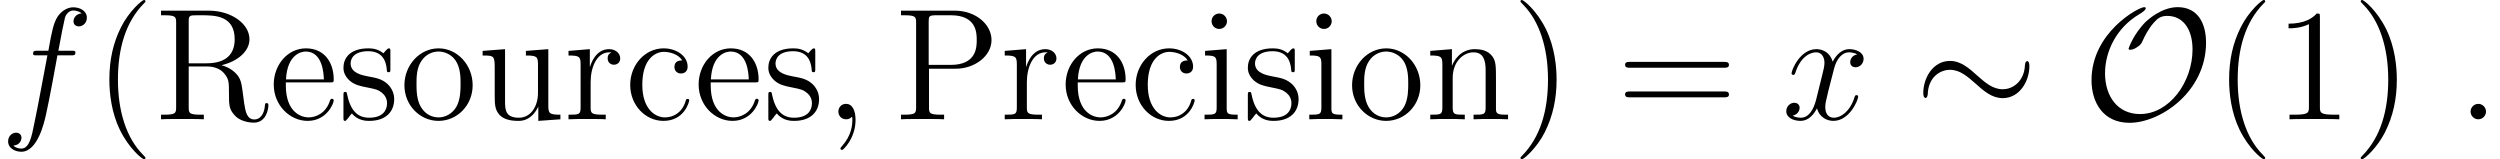 <?xml version='1.0' encoding='UTF-8'?>
<!-- This file was generated by dvisvgm 3.0.3 -->
<svg version='1.1' xmlns='http://www.w3.org/2000/svg' xmlns:xlink='http://www.w3.org/1999/xlink' width='234.849pt' height='14.944pt' viewBox='115.701 85.704 234.849 14.944'>
<defs>
<path id='g0-24' d='M10.79-4.991C10.79-5.32 10.7-5.469 10.58-5.469C10.506-5.469 10.386-5.365 10.371-5.081C10.311-3.646 9.325-2.824 8.279-2.824C7.337-2.824 6.62-3.467 5.888-4.11C5.126-4.797 4.349-5.484 3.333-5.484C1.704-5.484 .822-3.841 .822-2.481C.822-2.002 1.016-2.002 1.031-2.002C1.196-2.002 1.24-2.301 1.24-2.346C1.3-3.99 2.421-4.648 3.333-4.648C4.274-4.648 4.991-4.005 5.724-3.362C6.486-2.675 7.263-1.988 8.279-1.988C9.908-1.988 10.79-3.631 10.79-4.991Z'/>
<path id='g0-79' d='M11.611-7.203C11.611-9.101 10.775-10.535 8.951-10.535C7.397-10.535 6.082-9.28 5.978-9.191C4.782-8.01 4.334-6.665 4.334-6.635C4.334-6.545 4.408-6.531 4.483-6.531C4.767-6.531 5.006-6.68 5.23-6.844C5.499-7.039 5.514-7.083 5.679-7.427C5.813-7.726 6.157-8.458 6.71-9.086C7.068-9.489 7.367-9.714 7.965-9.714C9.415-9.714 10.341-8.518 10.341-6.56C10.341-3.512 8.174-.493 5.41-.493C3.288-.493 2.122-2.182 2.122-4.319C2.122-6.351 3.168-8.593 5.35-9.878C5.499-9.968 5.948-10.237 5.948-10.431C5.948-10.535 5.828-10.535 5.798-10.535C5.275-10.535 .852-8.159 .852-3.676C.852-1.584 1.943 .329 4.423 .329C7.337 .329 11.611-2.6 11.611-7.203Z'/>
<path id='g2-40' d='M4.857 3.631C4.857 3.587 4.857 3.557 4.603 3.303C3.108 1.793 2.271-.672 2.271-3.721C2.271-6.62 2.974-9.116 4.707-10.879C4.857-11.014 4.857-11.044 4.857-11.088C4.857-11.178 4.782-11.208 4.722-11.208C4.528-11.208 3.303-10.132 2.57-8.667C1.808-7.158 1.465-5.559 1.465-3.721C1.465-2.391 1.674-.613 2.451 .986C3.333 2.78 4.558 3.751 4.722 3.751C4.782 3.751 4.857 3.721 4.857 3.631Z'/>
<path id='g2-41' d='M4.214-3.721C4.214-4.857 4.065-6.71 3.228-8.443C2.346-10.237 1.121-11.208 .956-11.208C.897-11.208 .822-11.178 .822-11.088C.822-11.044 .822-11.014 1.076-10.76C2.57-9.25 3.407-6.785 3.407-3.736C3.407-.837 2.705 1.659 .971 3.422C.822 3.557 .822 3.587 .822 3.631C.822 3.721 .897 3.751 .956 3.751C1.151 3.751 2.376 2.675 3.108 1.21C3.87-.314 4.214-1.928 4.214-3.721Z'/>
<path id='g2-49' d='M4.304-9.579C4.304-9.923 4.304-9.938 4.005-9.938C3.646-9.534 2.899-8.981 1.36-8.981V-8.548C1.704-8.548 2.451-8.548 3.273-8.936V-1.151C3.273-.613 3.228-.433 1.913-.433H1.45V0C1.853-.03 3.303-.03 3.796-.03S5.724-.03 6.127 0V-.433H5.664C4.349-.433 4.304-.613 4.304-1.151V-9.579Z'/>
<path id='g2-61' d='M10.087-4.842C10.296-4.842 10.565-4.842 10.565-5.111C10.565-5.395 10.311-5.395 10.087-5.395H1.285C1.076-5.395 .807-5.395 .807-5.126C.807-4.842 1.061-4.842 1.285-4.842H10.087ZM10.087-2.062C10.296-2.062 10.565-2.062 10.565-2.331C10.565-2.615 10.311-2.615 10.087-2.615H1.285C1.076-2.615 .807-2.615 .807-2.346C.807-2.062 1.061-2.062 1.285-2.062H10.087Z'/>
<path id='g2-80' d='M3.258-4.752H5.783C7.532-4.752 9.131-5.933 9.131-7.442C9.131-8.892 7.681-10.207 5.664-10.207H.628V-9.773H.927C2.002-9.773 2.047-9.624 2.047-9.071V-1.136C2.047-.583 2.002-.433 .927-.433H.628V0C.986-.03 2.212-.03 2.645-.03C3.093-.03 4.319-.03 4.677 0V-.433H4.379C3.303-.433 3.258-.583 3.258-1.136V-4.752ZM3.228-5.111V-9.176C3.228-9.669 3.258-9.773 3.915-9.773H5.32C7.741-9.773 7.741-8.085 7.741-7.442C7.741-6.814 7.741-5.111 5.305-5.111H3.228Z'/>
<path id='g2-82' d='M6.306-5.081C7.786-5.425 8.936-6.366 8.936-7.517C8.936-8.966 7.248-10.207 5.096-10.207H.628V-9.773H.927C2.002-9.773 2.047-9.624 2.047-9.071V-1.136C2.047-.583 2.002-.433 .927-.433H.628V0C.971-.03 2.197-.03 2.63-.03S4.304-.03 4.648 0V-.433H4.349C3.273-.433 3.228-.583 3.228-1.136V-4.961H4.961C5.544-4.961 6.097-4.797 6.501-4.379C7.009-3.811 7.009-3.497 7.009-2.466C7.009-1.285 7.009-.897 7.666-.254C7.89-.03 8.518 .314 9.355 .314C10.521 .314 10.715-.986 10.715-1.3C10.715-1.39 10.715-1.524 10.55-1.524C10.401-1.524 10.401-1.435 10.386-1.285C10.311-.389 9.878 .015 9.4 .015C8.712 .015 8.563-.687 8.443-1.479C8.428-1.584 8.339-2.227 8.294-2.6C8.189-3.347 8.13-3.826 7.681-4.289C7.517-4.453 7.128-4.857 6.306-5.081ZM4.902-5.26H3.228V-9.176C3.228-9.519 3.228-9.699 3.542-9.758C3.676-9.773 4.125-9.773 4.423-9.773C5.634-9.773 7.547-9.773 7.547-7.517C7.547-6.217 6.844-5.26 4.902-5.26Z'/>
<path id='g2-99' d='M5.41-5.529C5.23-5.529 4.677-5.529 4.677-4.917C4.677-4.558 4.932-4.304 5.29-4.304C5.634-4.304 5.918-4.513 5.918-4.946C5.918-5.948 4.872-6.665 3.661-6.665C1.913-6.665 .523-5.111 .523-3.228C.523-1.315 1.958 .149 3.646 .149C5.619 .149 6.067-1.644 6.067-1.778S5.963-1.913 5.918-1.913C5.783-1.913 5.768-1.868 5.724-1.689C5.395-.628 4.588-.179 3.781-.179C2.869-.179 1.659-.971 1.659-3.243C1.659-5.724 2.929-6.336 3.676-6.336C4.244-6.336 5.066-6.112 5.41-5.529Z'/>
<path id='g2-101' d='M5.724-3.467C6.052-3.467 6.082-3.467 6.082-3.751C6.082-5.26 5.275-6.665 3.467-6.665C1.763-6.665 .448-5.126 .448-3.273C.448-1.3 1.973 .149 3.631 .149C5.41 .149 6.082-1.465 6.082-1.778C6.082-1.868 6.007-1.928 5.918-1.928C5.798-1.928 5.768-1.853 5.738-1.778C5.35-.523 4.349-.179 3.721-.179S1.584-.598 1.584-3.183V-3.467H5.724ZM1.599-3.751C1.719-6.097 3.034-6.366 3.452-6.366C5.051-6.366 5.141-4.259 5.156-3.751H1.599Z'/>
<path id='g2-105' d='M2.6-9.205C2.6-9.594 2.286-9.938 1.868-9.938C1.479-9.938 1.151-9.624 1.151-9.22C1.151-8.772 1.509-8.488 1.868-8.488C2.331-8.488 2.6-8.877 2.6-9.205ZM.538-6.426V-5.993C1.494-5.993 1.629-5.903 1.629-5.171V-1.106C1.629-.433 1.465-.433 .493-.433V0C.912-.03 1.629-.03 2.062-.03C2.227-.03 3.093-.03 3.601 0V-.433C2.63-.433 2.57-.508 2.57-1.091V-6.59L.538-6.426Z'/>
<path id='g2-110' d='M6.65-3.631C6.65-5.021 6.65-5.44 6.306-5.918C5.873-6.501 5.171-6.59 4.663-6.59C3.213-6.59 2.645-5.35 2.526-5.051H2.511V-6.59L.478-6.426V-5.993C1.494-5.993 1.614-5.888 1.614-5.156V-1.106C1.614-.433 1.45-.433 .478-.433V0C.867-.03 1.674-.03 2.092-.03C2.526-.03 3.333-.03 3.721 0V-.433C2.765-.433 2.585-.433 2.585-1.106V-3.885C2.585-5.455 3.616-6.291 4.543-6.291S5.679-5.529 5.679-4.618V-1.106C5.679-.433 5.514-.433 4.543-.433V0C4.932-.03 5.738-.03 6.157-.03C6.59-.03 7.397-.03 7.786 0V-.433C7.039-.433 6.665-.433 6.65-.882V-3.631Z'/>
<path id='g2-111' d='M6.859-3.198C6.859-5.126 5.395-6.665 3.661-6.665C1.868-6.665 .448-5.081 .448-3.198C.448-1.285 1.943 .149 3.646 .149C5.41 .149 6.859-1.315 6.859-3.198ZM3.661-.179C3.108-.179 2.436-.418 2.002-1.151C1.599-1.823 1.584-2.705 1.584-3.333C1.584-3.9 1.584-4.812 2.047-5.484C2.466-6.127 3.123-6.366 3.646-6.366C4.229-6.366 4.857-6.097 5.26-5.514C5.724-4.827 5.724-3.885 5.724-3.333C5.724-2.809 5.724-1.883 5.335-1.181C4.917-.463 4.229-.179 3.661-.179Z'/>
<path id='g2-114' d='M2.496-3.482C2.496-4.932 3.093-6.291 4.244-6.291C4.364-6.291 4.394-6.291 4.453-6.276C4.334-6.217 4.095-6.127 4.095-5.724C4.095-5.29 4.438-5.126 4.677-5.126C4.976-5.126 5.275-5.32 5.275-5.724C5.275-6.172 4.872-6.59 4.229-6.59C2.959-6.59 2.526-5.215 2.436-4.932H2.421V-6.59L.418-6.426V-5.993C1.435-5.993 1.554-5.888 1.554-5.156V-1.106C1.554-.433 1.39-.433 .418-.433V0C.837-.03 1.659-.03 2.107-.03C2.511-.03 3.572-.03 3.915 0V-.433H3.616C2.526-.433 2.496-.598 2.496-1.136V-3.482Z'/>
<path id='g2-115' d='M4.902-6.321C4.902-6.59 4.902-6.665 4.752-6.665C4.633-6.665 4.349-6.336 4.244-6.202C3.781-6.575 3.318-6.665 2.839-6.665C1.031-6.665 .493-5.679 .493-4.857C.493-4.692 .493-4.169 1.061-3.646C1.539-3.228 2.047-3.123 2.735-2.989C3.557-2.824 3.751-2.78 4.125-2.481C4.394-2.257 4.588-1.928 4.588-1.509C4.588-.867 4.214-.149 2.899-.149C1.913-.149 1.196-.717 .867-2.212C.807-2.481 .807-2.496 .792-2.511C.762-2.57 .702-2.57 .658-2.57C.493-2.57 .493-2.496 .493-2.227V-.194C.493 .075 .493 .149 .643 .149C.717 .149 .732 .134 .986-.179C1.061-.284 1.061-.314 1.285-.553C1.853 .149 2.66 .149 2.914 .149C4.483 .149 5.26-.717 5.26-1.898C5.26-2.705 4.767-3.183 4.633-3.318C4.095-3.781 3.691-3.87 2.705-4.05C2.257-4.139 1.166-4.349 1.166-5.245C1.166-5.709 1.479-6.396 2.824-6.396C4.453-6.396 4.543-5.006 4.573-4.543C4.588-4.423 4.692-4.423 4.737-4.423C4.902-4.423 4.902-4.498 4.902-4.767V-6.321Z'/>
<path id='g2-117' d='M4.543-6.426V-5.993C5.559-5.993 5.679-5.888 5.679-5.156V-2.481C5.679-1.21 5.006-.149 3.885-.149C2.66-.149 2.585-.852 2.585-1.644V-6.59L.478-6.426V-5.993C1.614-5.993 1.614-5.948 1.614-4.618V-2.376C1.614-1.45 1.614-.912 2.062-.418C2.421-.03 3.034 .149 3.796 .149C4.05 .149 4.528 .149 5.036-.284C5.469-.628 5.709-1.196 5.709-1.196V.149L7.786 0V-.433C6.77-.433 6.65-.538 6.65-1.27V-6.59L4.543-6.426Z'/>
<path id='g1-58' d='M2.75-.717C2.75-1.151 2.391-1.45 2.032-1.45C1.599-1.45 1.3-1.091 1.3-.732C1.3-.299 1.659 0 2.017 0C2.451 0 2.75-.359 2.75-.717Z'/>
<path id='g1-59' d='M2.914 .06C2.914-.807 2.63-1.45 2.017-1.45C1.539-1.45 1.3-1.061 1.3-.732S1.524 0 2.032 0C2.227 0 2.391-.06 2.526-.194C2.555-.224 2.57-.224 2.585-.224C2.615-.224 2.615-.015 2.615 .06C2.615 .553 2.526 1.524 1.659 2.496C1.494 2.675 1.494 2.705 1.494 2.735C1.494 2.809 1.569 2.884 1.644 2.884C1.763 2.884 2.914 1.778 2.914 .06Z'/>
<path id='g1-102' d='M6.665-6.007C6.964-6.007 7.083-6.007 7.083-6.291C7.083-6.441 6.964-6.441 6.695-6.441H5.484C5.768-7.98 5.978-9.041 6.097-9.519C6.187-9.878 6.501-10.222 6.889-10.222C7.203-10.222 7.517-10.087 7.666-9.953C7.083-9.893 6.904-9.46 6.904-9.205C6.904-8.907 7.128-8.727 7.412-8.727C7.711-8.727 8.159-8.981 8.159-9.549C8.159-10.177 7.532-10.521 6.874-10.521C6.232-10.521 5.604-10.042 5.305-9.46C5.036-8.936 4.887-8.399 4.543-6.441H3.542C3.258-6.441 3.108-6.441 3.108-6.172C3.108-6.007 3.198-6.007 3.497-6.007H4.453C4.184-4.618 3.572-1.24 3.228 .359C2.974 1.659 2.75 2.75 2.002 2.75C1.958 2.75 1.524 2.75 1.255 2.466C2.017 2.406 2.017 1.748 2.017 1.733C2.017 1.435 1.793 1.255 1.509 1.255C1.21 1.255 .762 1.509 .762 2.077C.762 2.72 1.42 3.049 2.002 3.049C3.527 3.049 4.154 .314 4.319-.433C4.588-1.584 5.32-5.559 5.395-6.007H6.665Z'/>
<path id='g1-120' d='M7.083-6.097C6.605-6.007 6.426-5.649 6.426-5.365C6.426-5.006 6.71-4.887 6.919-4.887C7.367-4.887 7.681-5.275 7.681-5.679C7.681-6.306 6.964-6.59 6.336-6.59C5.425-6.59 4.917-5.694 4.782-5.41C4.438-6.531 3.512-6.59 3.243-6.59C1.719-6.59 .912-4.633 .912-4.304C.912-4.244 .971-4.169 1.076-4.169C1.196-4.169 1.225-4.259 1.255-4.319C1.763-5.978 2.765-6.291 3.198-6.291C3.87-6.291 4.005-5.664 4.005-5.305C4.005-4.976 3.915-4.633 3.736-3.915L3.228-1.868C3.004-.971 2.57-.149 1.778-.149C1.704-.149 1.33-.149 1.016-.344C1.554-.448 1.674-.897 1.674-1.076C1.674-1.375 1.45-1.554 1.166-1.554C.807-1.554 .418-1.24 .418-.762C.418-.134 1.121 .149 1.763 .149C2.481 .149 2.989-.418 3.303-1.031C3.542-.149 4.289 .149 4.842 .149C6.366 .149 7.173-1.808 7.173-2.137C7.173-2.212 7.113-2.271 7.024-2.271C6.889-2.271 6.874-2.197 6.829-2.077C6.426-.762 5.559-.149 4.887-.149C4.364-.149 4.08-.538 4.08-1.151C4.08-1.479 4.139-1.719 4.379-2.705L4.902-4.737C5.126-5.634 5.634-6.291 6.321-6.291C6.351-6.291 6.77-6.291 7.083-6.097Z'/>
</defs>
<g id='page1'>
<use x='115.701' y='96.911' xlink:href='#g1-102'/>
<use x='124.509' y='96.911' xlink:href='#g2-40'/>
<use x='130.2' y='96.911' xlink:href='#g2-82'/>
<use x='140.968' y='96.911' xlink:href='#g2-101'/>
<use x='147.472' y='96.911' xlink:href='#g2-115'/>
<use x='153.243' y='96.911' xlink:href='#g2-111'/>
<use x='160.56' y='96.911' xlink:href='#g2-117'/>
<use x='168.689' y='96.911' xlink:href='#g2-114'/>
<use x='174.379' y='96.911' xlink:href='#g2-99'/>
<use x='180.882' y='96.911' xlink:href='#g2-101'/>
<use x='187.386' y='96.911' xlink:href='#g2-115'/>
<use x='193.157' y='96.911' xlink:href='#g1-59'/>
<use x='199.713' y='96.911' xlink:href='#g2-80'/>
<use x='209.668' y='96.911' xlink:href='#g2-114'/>
<use x='215.359' y='96.911' xlink:href='#g2-101'/>
<use x='221.862' y='96.911' xlink:href='#g2-99'/>
<use x='228.365' y='96.911' xlink:href='#g2-105'/>
<use x='232.43' y='96.911' xlink:href='#g2-115'/>
<use x='238.202' y='96.911' xlink:href='#g2-105'/>
<use x='242.266' y='96.911' xlink:href='#g2-111'/>
<use x='249.582' y='96.911' xlink:href='#g2-110'/>
<use x='257.712' y='96.911' xlink:href='#g2-41'/>
<use x='267.553' y='96.911' xlink:href='#g2-61'/>
<use x='283.085' y='96.911' xlink:href='#g1-120'/>
<use x='295.551' y='96.911' xlink:href='#g0-24'/>
<use x='311.325' y='96.911' xlink:href='#g0-79'/>
<use x='323.638' y='96.911' xlink:href='#g2-40'/>
<use x='329.328' y='96.911' xlink:href='#g2-49'/>
<use x='336.644' y='96.911' xlink:href='#g2-41'/>
<use x='346.486' y='96.911' xlink:href='#g1-58'/>
</g>
</svg>